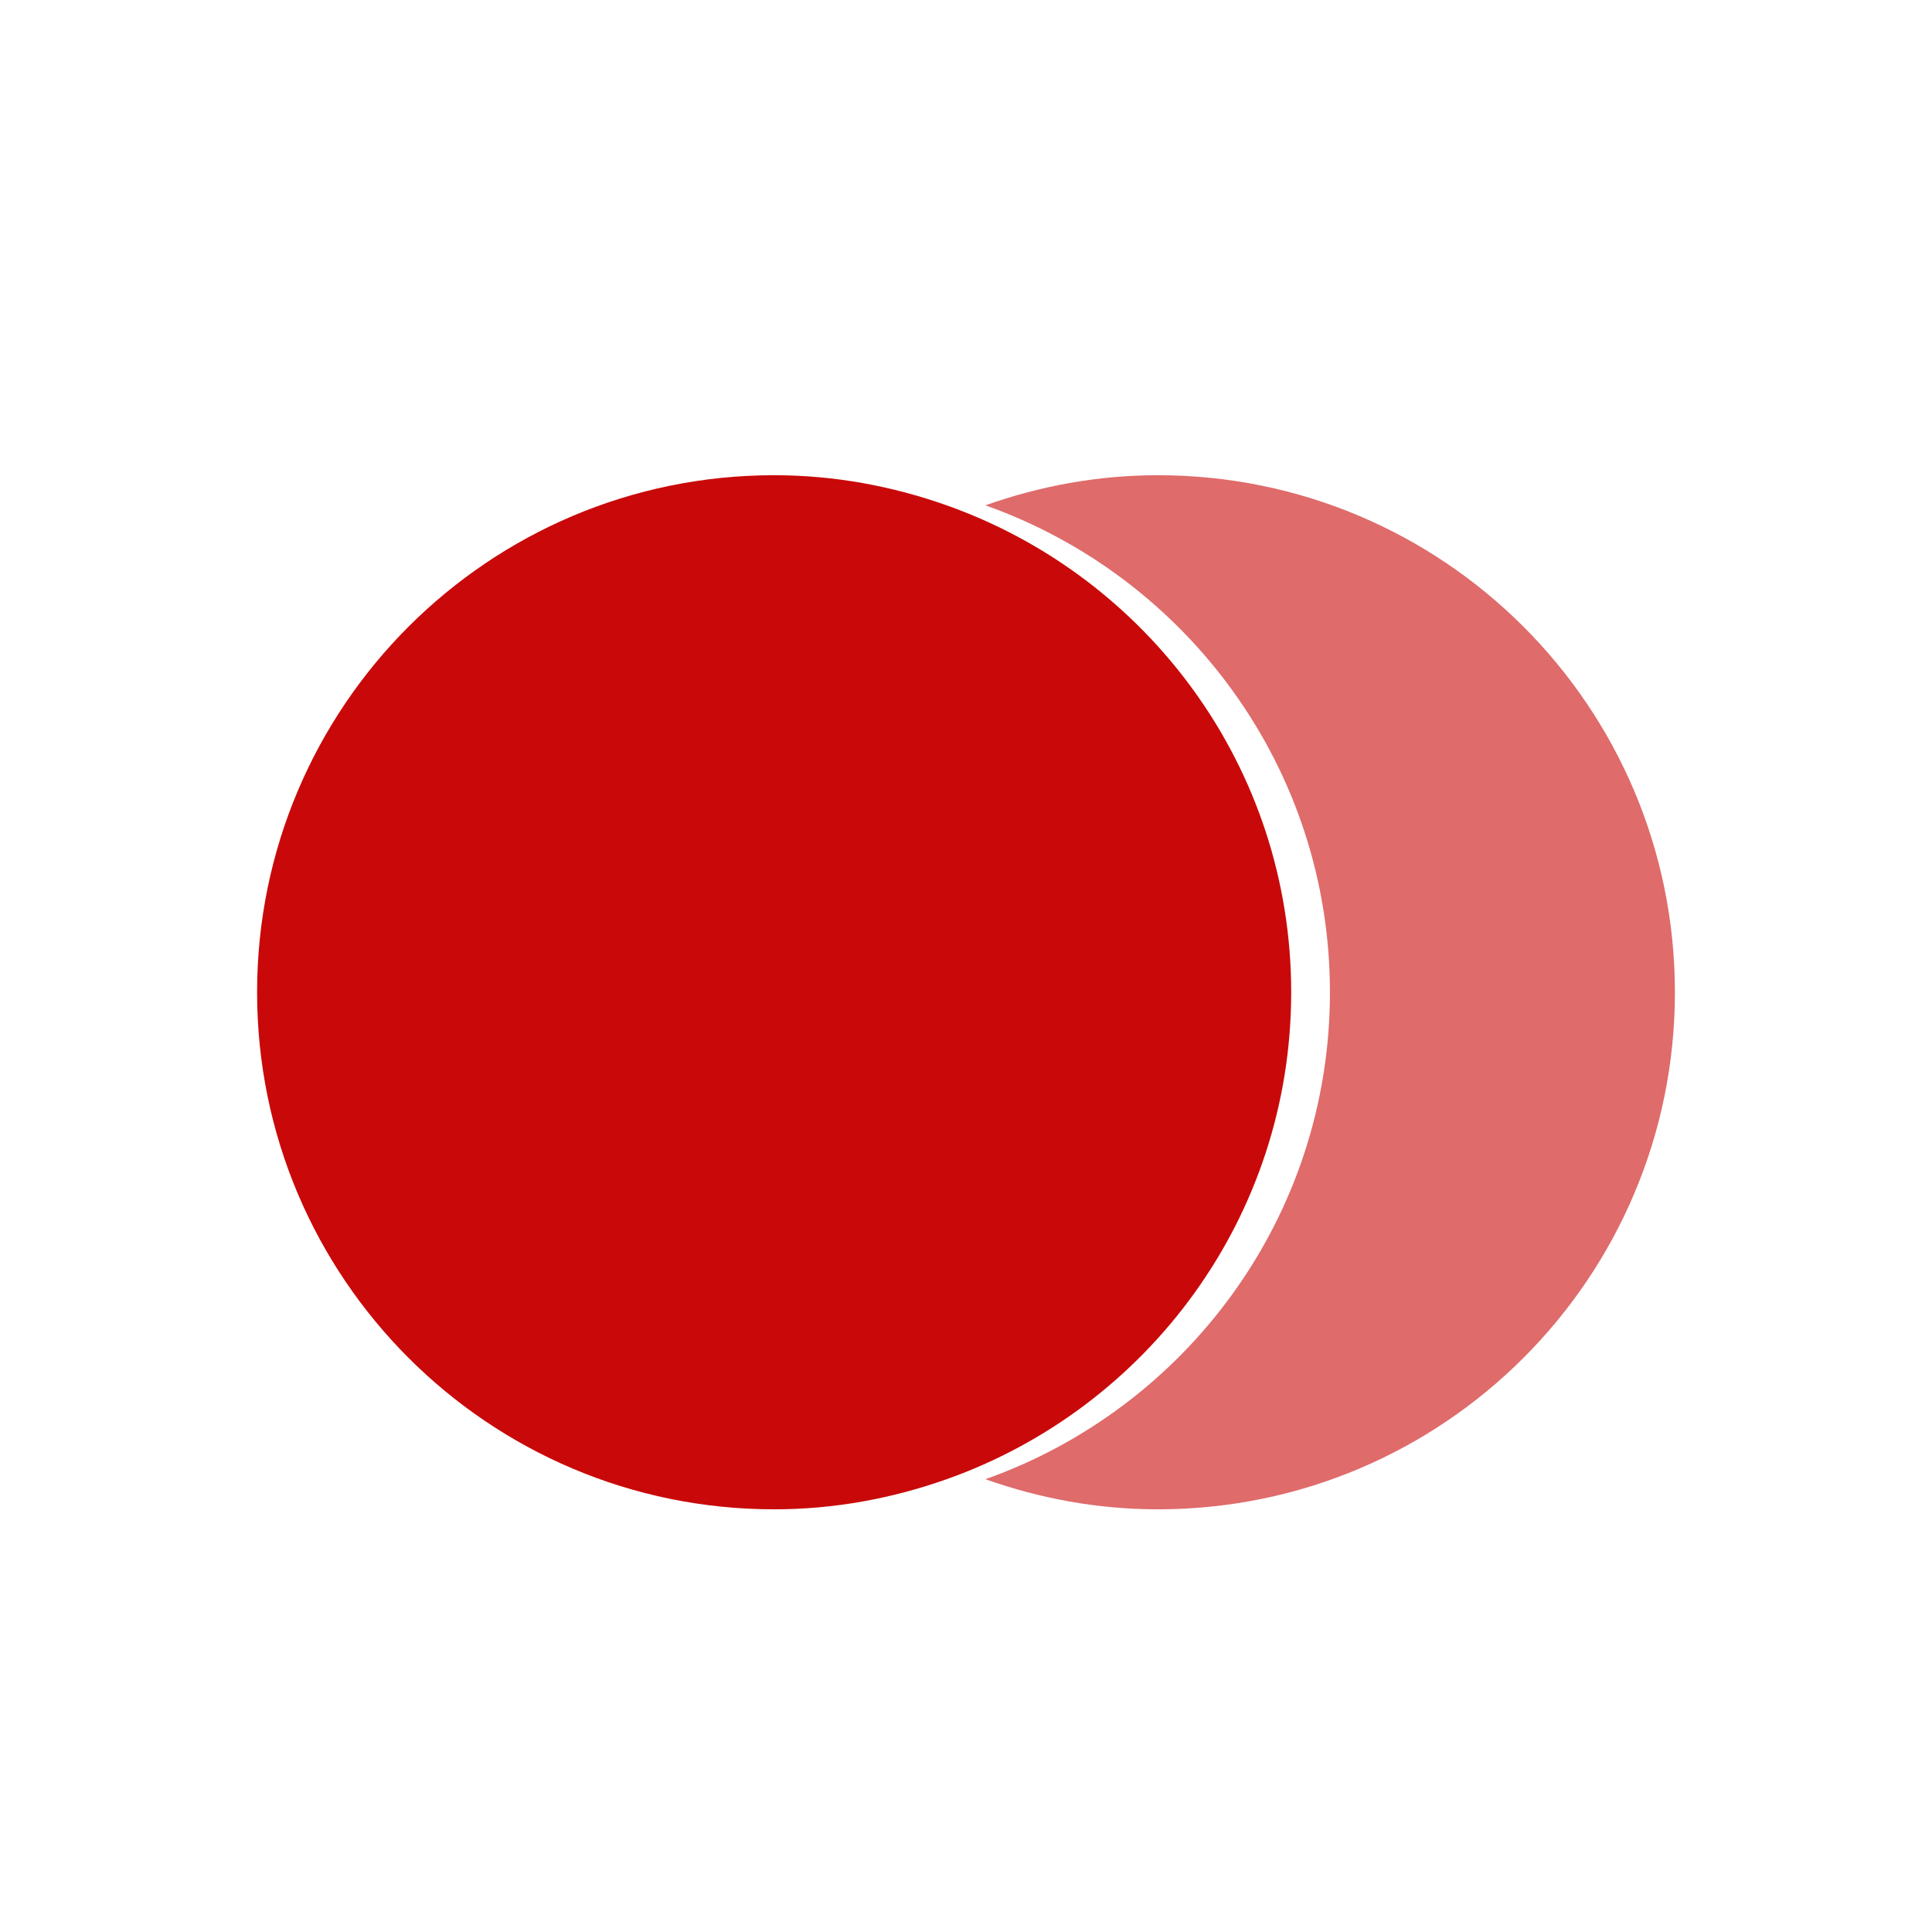 <?xml version="1.0" encoding="utf-8"?>
<!-- Generator: Adobe Illustrator 17.0.0, SVG Export Plug-In . SVG Version: 6.00 Build 0)  -->
<!DOCTYPE svg PUBLIC "-//W3C//DTD SVG 1.1//EN" "http://www.w3.org/Graphics/SVG/1.1/DTD/svg11.dtd">
<svg version="1.1" xmlns="http://www.w3.org/2000/svg" xmlns:xlink="http://www.w3.org/1999/xlink" x="0px" y="0px" width="72px"
	 height="72px" viewBox="0 0 72 72" enable-background="new 0 0 72 72" xml:space="preserve">
<g id="Layer_2" display="none">
	<circle display="inline" fill="#4EB9FF" cx="36.98" cy="35.979" r="21.656"/>
	<path display="inline" fill="none" stroke="#FFFFFF" stroke-width="2.5" stroke-linecap="round" d="M20.488,35.649
		c0.182-9.108,7.713-16.344,16.821-16.162"/>
	<path display="inline" fill="#4EB9FF" d="M21.224,40.875c-0.261-0.841-0.457-1.71-0.581-2.602"/>
	
		<ellipse display="inline" opacity="0.3" fill="#FFFFFF" enable-background="new    " cx="37.125" cy="29.448" rx="18.625" ry="15.125"/>
</g>
<g id="Layer_3" display="none">
	<g id="Layer_3_1_" display="inline">
		<g>
			<g>
				<circle fill="#C90909" cx="37" cy="35.979" r="21.536"/>
			</g>
		</g>
	</g>
</g>
<g id="Layer_6">
	<g id="Layer_3_3_">
		<g>
			<path opacity="0.6" fill="#C90909" enable-background="new    " d="M43.15,17.71c-2.258,0-4.415,0.409-6.428,1.122
				c7.476,2.649,12.841,9.763,12.841,18.147s-5.365,15.498-12.841,18.147c2.013,0.713,4.17,1.122,6.428,1.122
				c10.642,0,19.269-8.627,19.269-19.269C62.419,26.338,53.792,17.71,43.15,17.71z"/>
			<path fill="#C90909" d="M48.119,36.979c0-8.384-5.365-15.498-12.841-18.147c-2.013-0.713-4.17-1.122-6.428-1.122
				c-10.642,0-19.269,8.627-19.269,19.269s8.627,19.269,19.269,19.269c2.258,0,4.415-0.409,6.428-1.122
				C42.756,52.477,48.119,45.363,48.119,36.979z"/>
		</g>
	</g>
</g>
<g id="Layer_4" display="none">
	<g id="Layer_3_4_" display="inline">
		<g>
			<g>
				<circle fill="#C90909" cx="27.332" cy="36.649" r="21.526"/>
			</g>
		</g>
		<g>
			<g>
				<path fill="#C90909" d="M48.857,15.823v5.624c6.269,2.206,10.763,8.179,10.763,15.202s-4.494,12.996-10.763,15.202v5.624
					C58.139,55.08,65,46.685,65,36.649S58.14,18.218,48.857,15.823z"/>
			</g>
		</g>
	</g>
</g>
<g id="Layer_5" display="none">
	<g id="Layer_3_2_" display="inline">
		<g>
			<g>
				<circle fill="#C90909" cx="23.272" cy="37" r="18.292"/>
			</g>
		</g>
		<g>
			<g>
				<path fill="#C90909" d="M41.564,19.303v4.779c5.327,1.875,9.146,6.95,9.146,12.918s-3.818,11.044-9.146,12.918v4.779
					C49.452,52.662,55.282,45.528,55.282,37S49.452,21.338,41.564,19.303z"/>
			</g>
		</g>
		<g>
			<g>
				<path fill="#C90909" d="M55.282,19.303v4.779c5.327,1.875,9.146,6.95,9.146,12.918s-3.818,11.044-9.146,12.918v4.779
					C63.17,52.662,69,45.528,69,37S63.171,21.338,55.282,19.303z"/>
			</g>
		</g>
	</g>
</g>
</svg>
